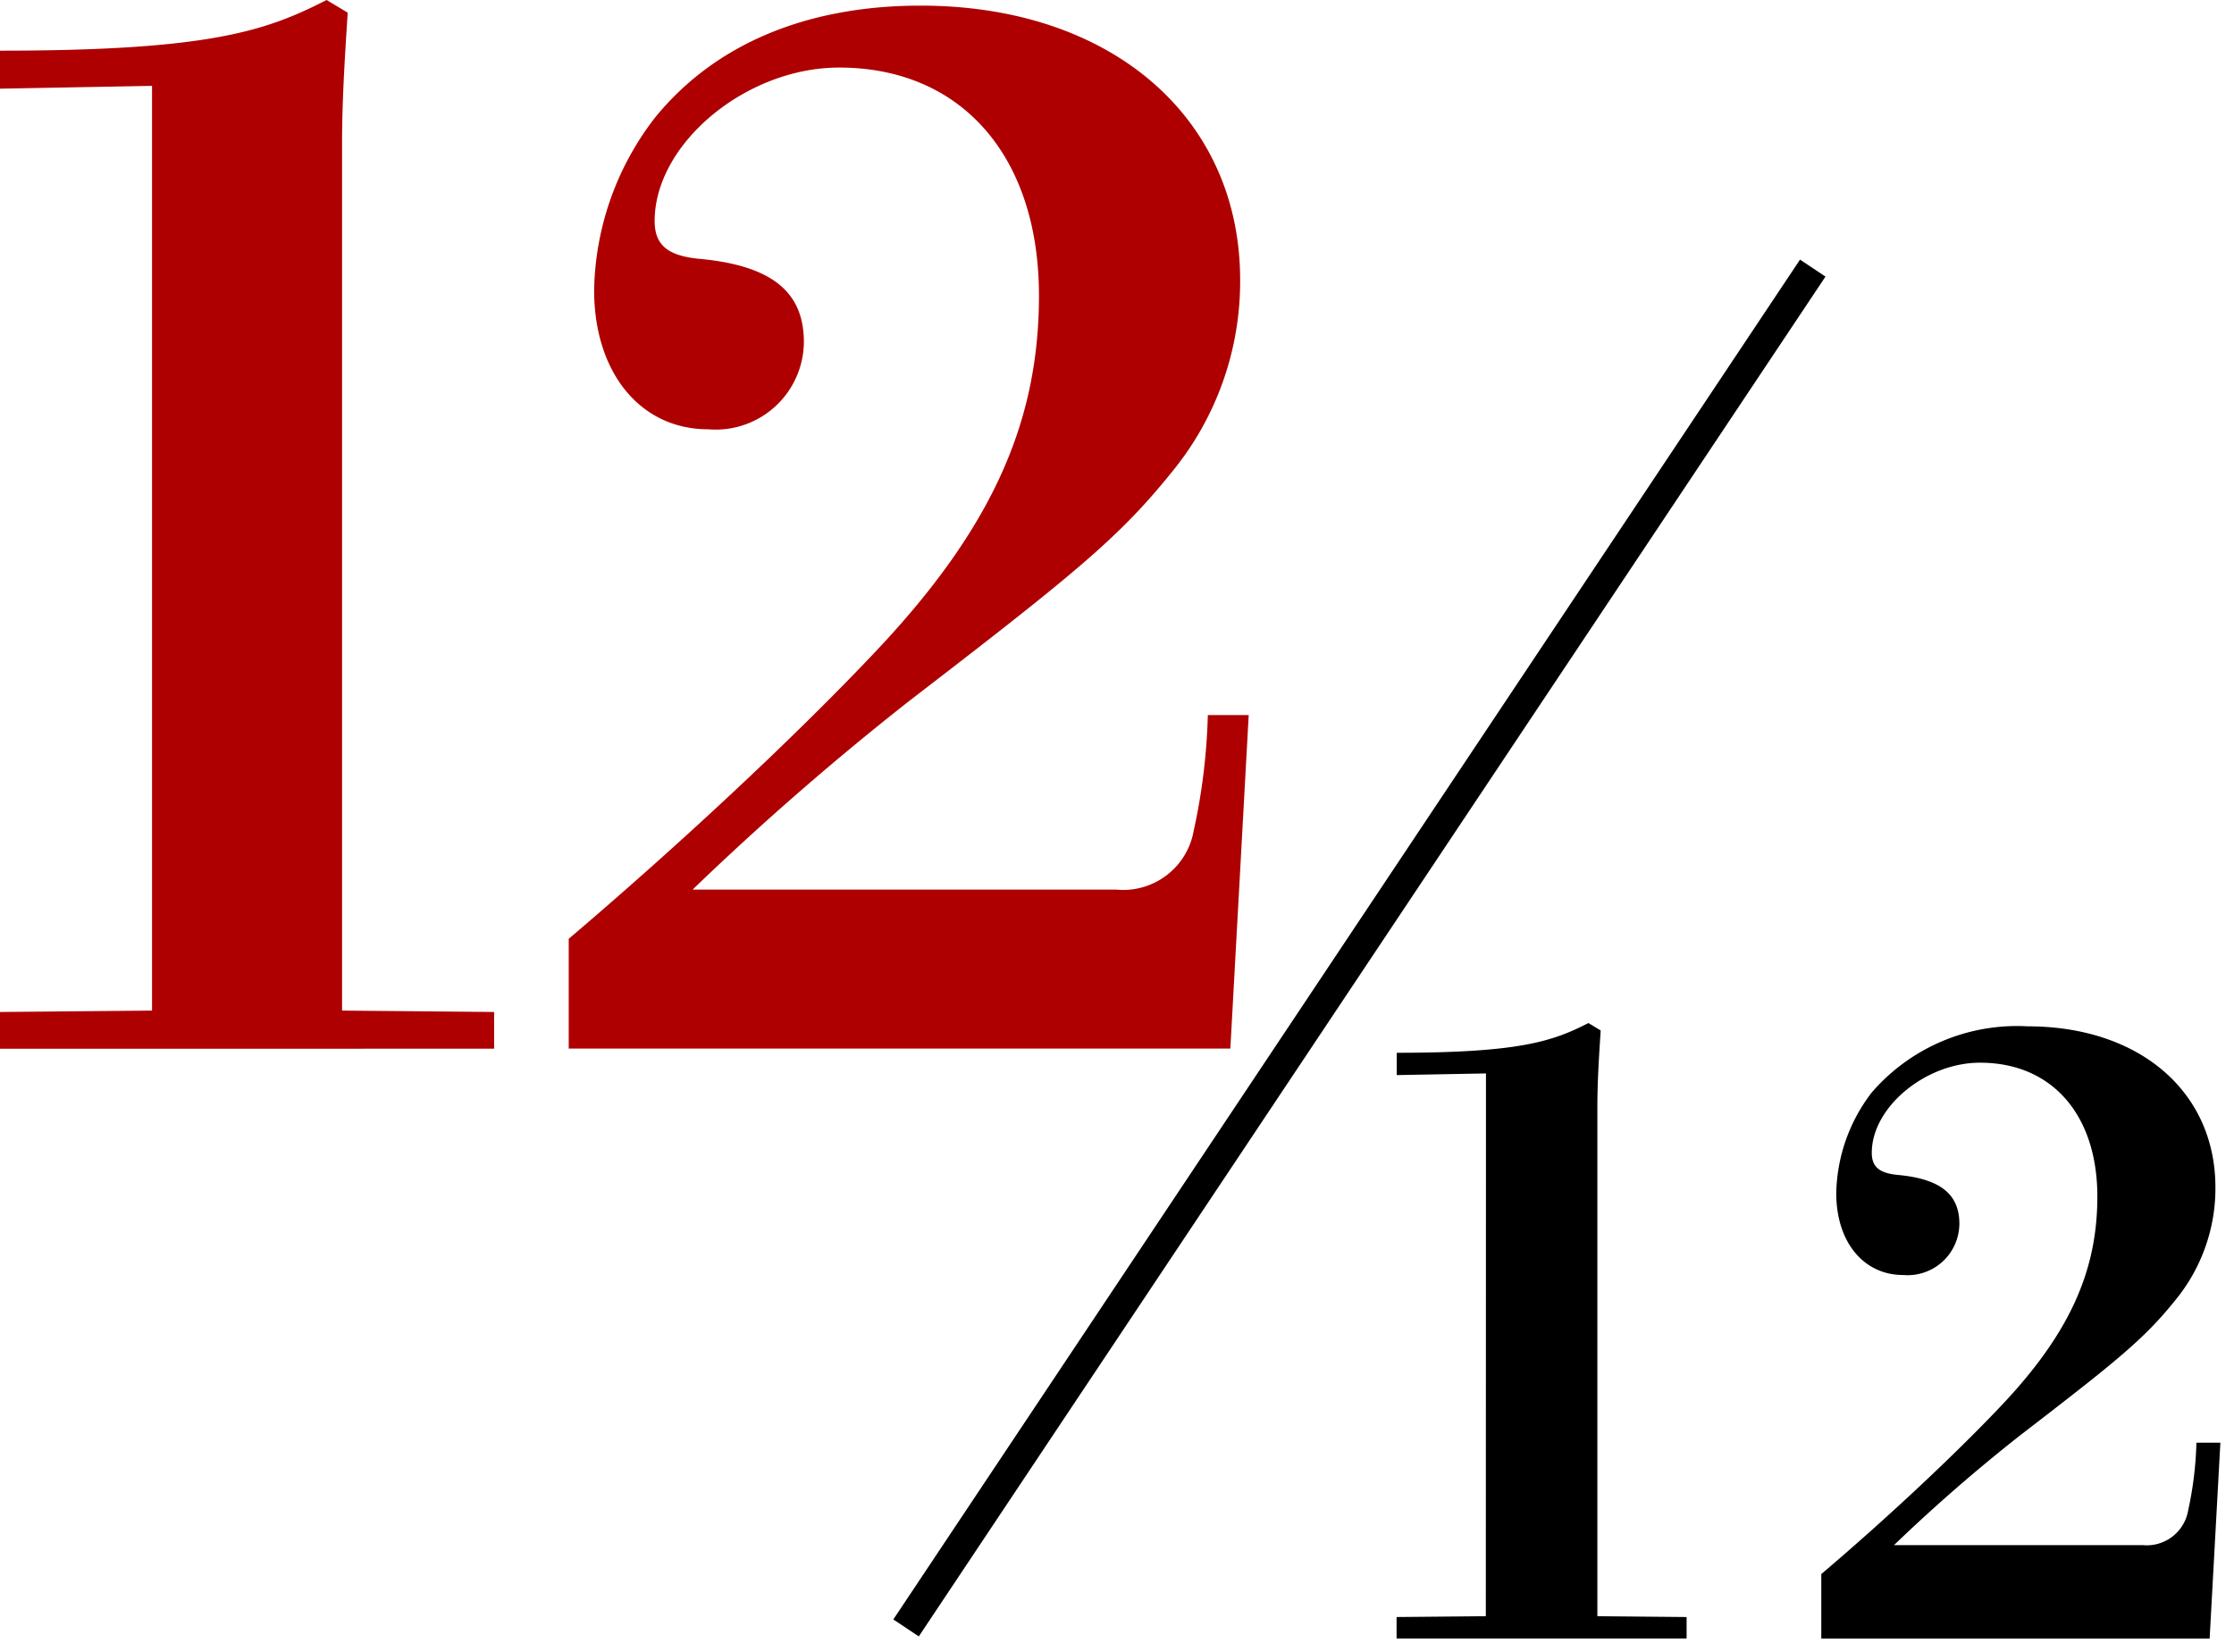 <svg xmlns="http://www.w3.org/2000/svg" xmlns:xlink="http://www.w3.org/1999/xlink" width="73" height="54" viewBox="0 0 73 54">
  <rect x="0" y="0" width="73" height="54" fill="#808080" stroke="none"/>
  <defs>
    <clipPath id="clip-_12-12">
      <rect width="73" height="54"/>
    </clipPath>
  </defs>
  <g id="_12-12" data-name="12-12" clip-path="url(#clip-_12-12)">
    <rect width="73" height="54" fill="#fff"/>
    <g id="_12-12-2" data-name="12-12" transform="translate(-1045.011 -22.918)">
      <path id="パス_753" data-name="パス 753" d="M-13.846-1.978l-4.968.046v1.2H-2.668v-1.2l-4.968-.046V-30.36c0-1.38.092-2.806.184-4.232l-.69-.414c-1.978,1.012-3.818,1.656-10.672,1.656v1.242l4.968-.092ZM-.23-.736H21.39l.6-10.9H20.654a19.887,19.887,0,0,1-.46,3.772,2.34,2.34,0,0,1-2.53,1.932H3.818A93.215,93.215,0,0,1,10.9-12.1c5.382-4.14,6.854-5.336,8.556-7.452a9.811,9.811,0,0,0,2.254-6.3c0-5.336-4.232-8.97-10.442-8.97-3.772,0-6.762,1.288-8.694,3.68A9.47,9.47,0,0,0,.6-25.53c0,2.714,1.518,4.554,3.726,4.554a2.883,2.883,0,0,0,3.128-2.852c0-1.61-1.012-2.484-3.358-2.714-1.1-.092-1.518-.46-1.518-1.242,0-2.53,2.99-5.014,6.026-5.014,4,0,6.532,2.9,6.532,7.452,0,4.232-1.61,7.728-5.474,11.776C7.13-10.9,3.45-7.452-.23-4.324Z" transform="translate(1063.825 57.924)" fill="#ae0000"/>
      <path id="パス_767" data-name="パス 767" d="M-9.612-1.161l-2.916.027v.7h9.477v-.7l-2.916-.027V-17.82c0-.81.054-1.647.108-2.484l-.4-.243c-1.161.594-2.241.972-6.264.972v.729l2.916-.054ZM1.35-.432H14.04l.351-6.4h-.783a11.673,11.673,0,0,1-.27,2.214,1.373,1.373,0,0,1-1.485,1.134H3.726A54.713,54.713,0,0,1,7.884-7.1c3.159-2.43,4.023-3.132,5.022-4.374a5.759,5.759,0,0,0,1.323-3.7c0-3.132-2.484-5.265-6.129-5.265A6.274,6.274,0,0,0,3-18.279a5.559,5.559,0,0,0-1.161,3.294c0,1.593.891,2.673,2.187,2.673a1.692,1.692,0,0,0,1.836-1.674c0-.945-.594-1.458-1.971-1.593C3.24-15.633,3-15.849,3-16.308c0-1.485,1.755-2.943,3.537-2.943,2.349,0,3.834,1.7,3.834,4.374,0,2.484-.945,4.536-3.213,6.912C5.67-6.4,3.51-4.374,1.35-2.538Z" transform="translate(1103.175 76.9)"/>
      <path id="パス_760" data-name="パス 760" d="M29.628,0,0,44.442" transform="translate(1074.618 31.68)" fill="none" stroke="#000" stroke-width="1"/>
    </g>
  </g>
</svg>
